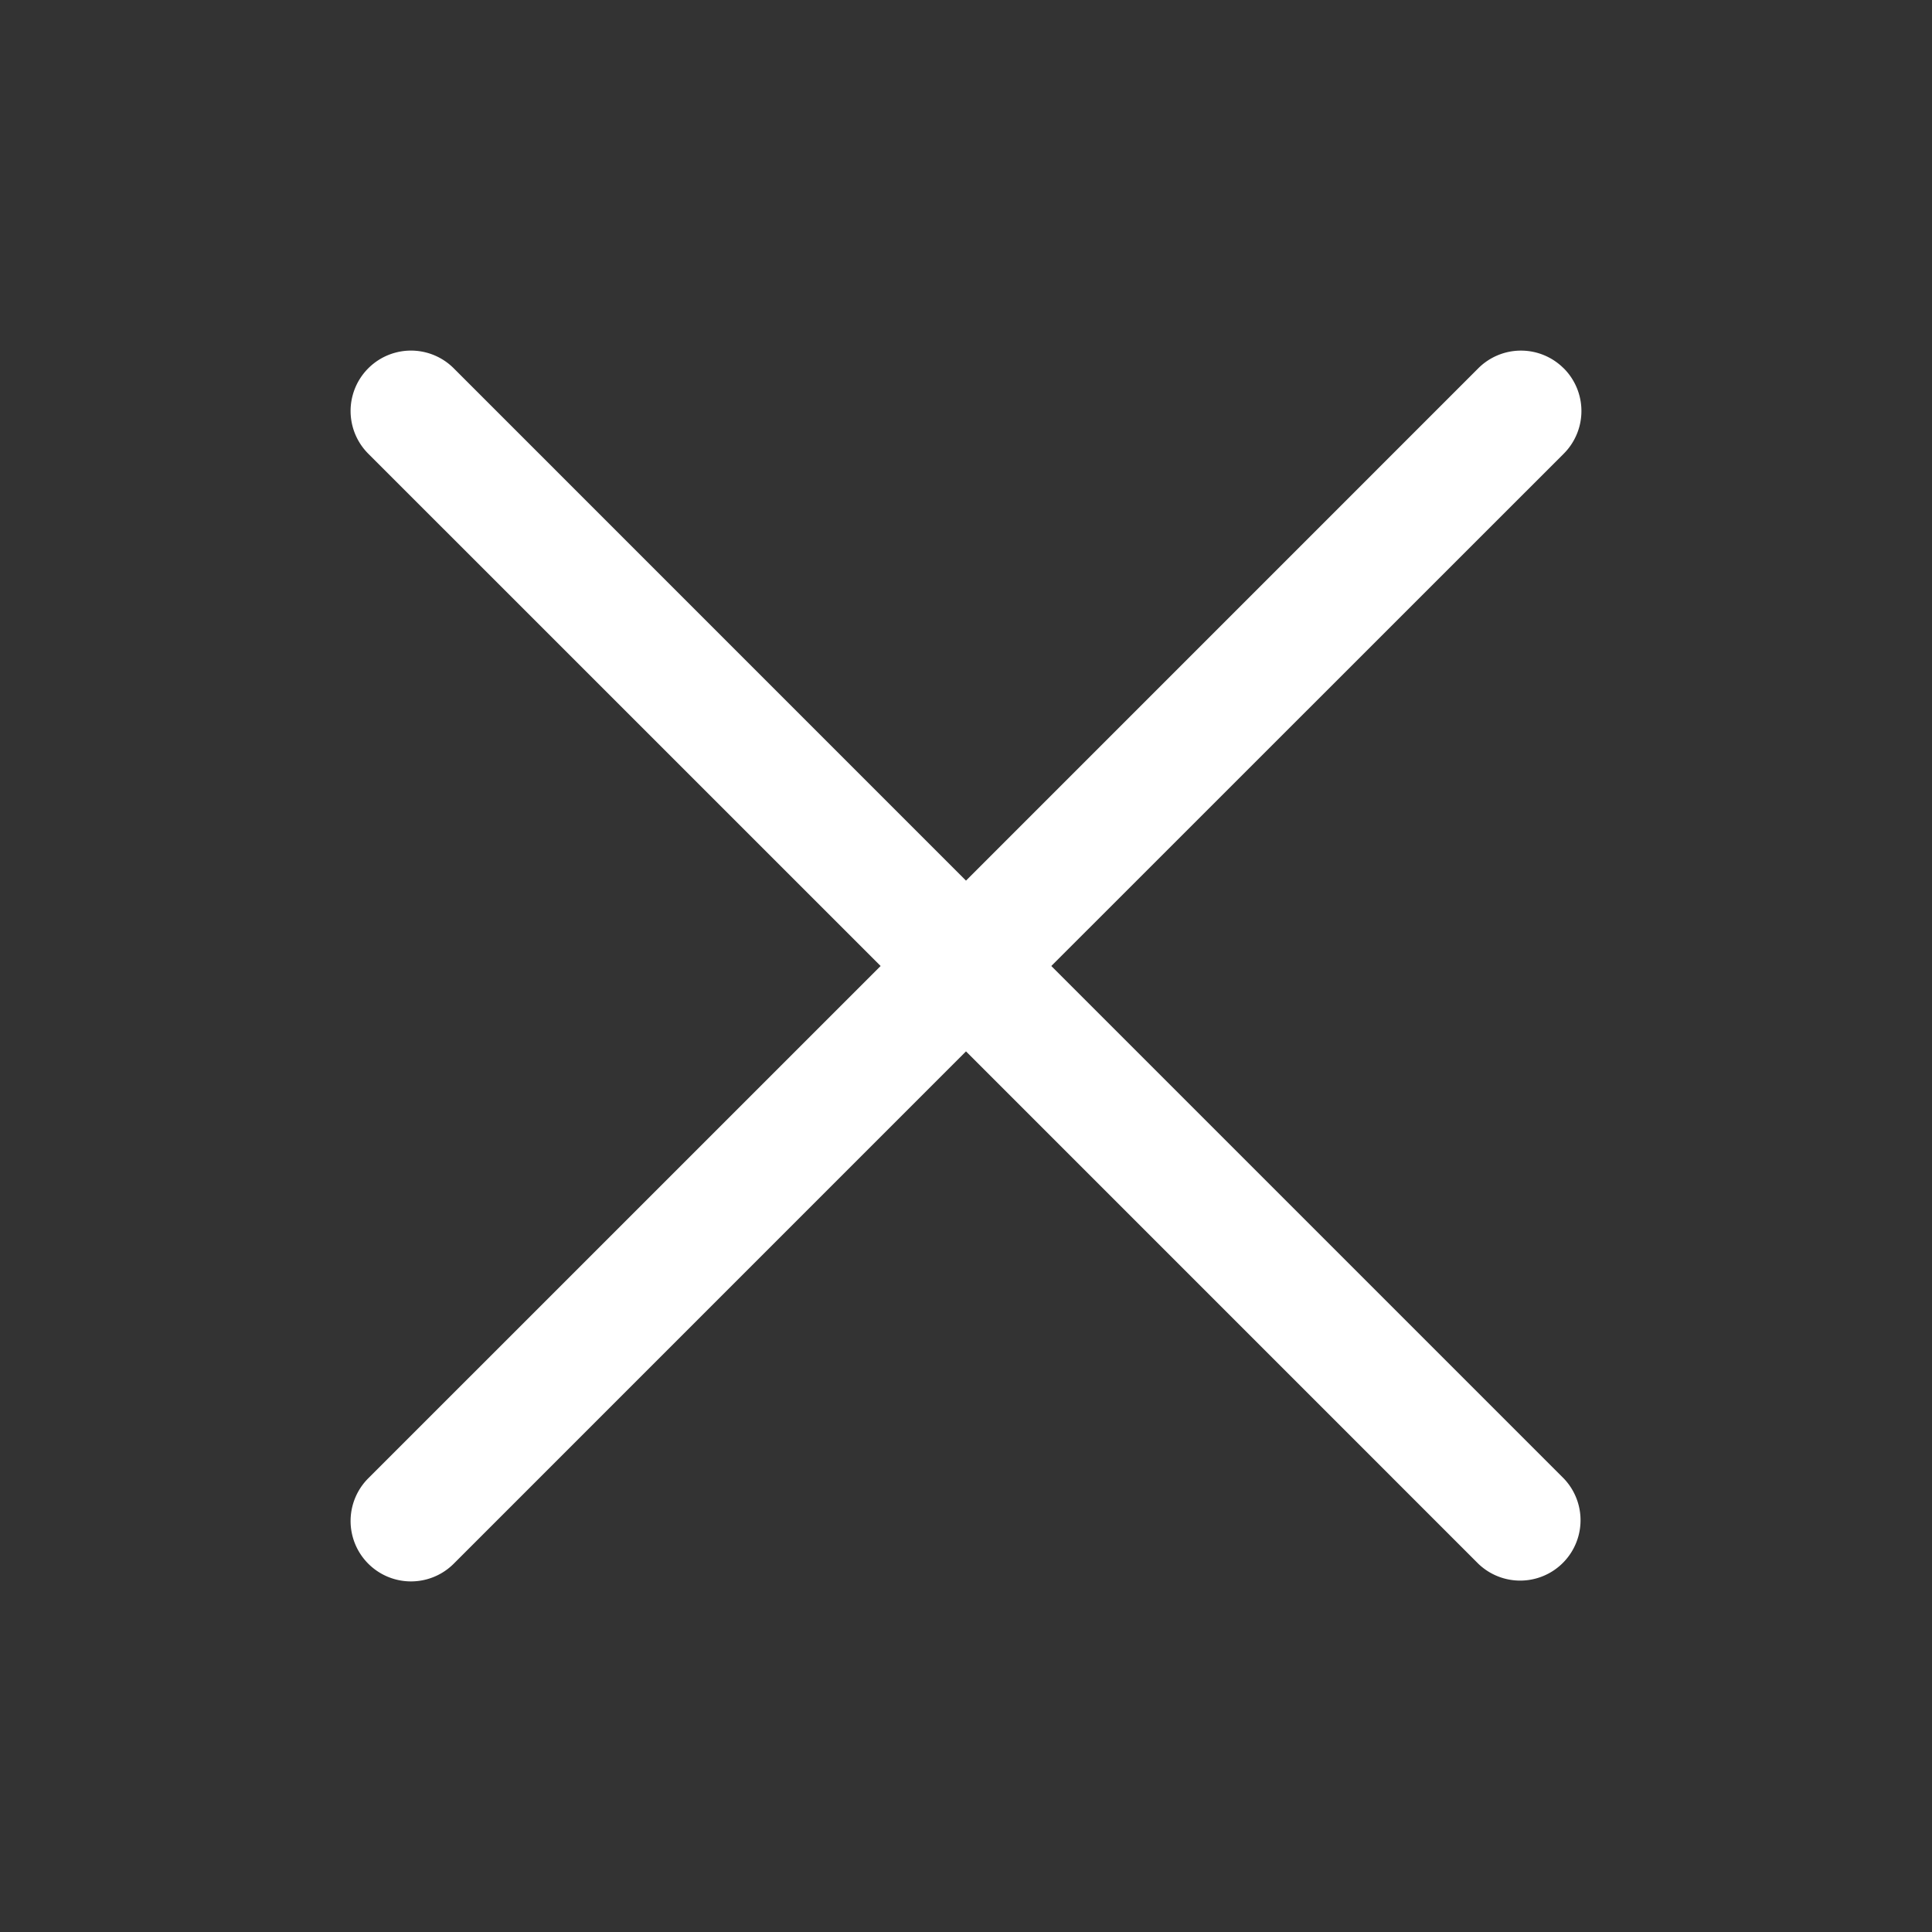 <?xml version="1.0" standalone="no"?><!DOCTYPE svg PUBLIC "-//W3C//DTD SVG 1.1//EN" "http://www.w3.org/Graphics/SVG/1.1/DTD/svg11.dtd"><svg t="1740639530470" class="icon" viewBox="0 0 1024 1024" version="1.1" xmlns="http://www.w3.org/2000/svg" p-id="2285" width="30" height="30" xmlns:xlink="http://www.w3.org/1999/xlink"><rect x="0" y="0" width="1024" height="1024" fill="#333333" stroke="none"/><path d="M828.8 195.2a32 32 0 0 1 0 45.28L557.216 512l271.52 271.52a32 32 0 0 1-45.248 45.248L512 557.248 240.48 828.8A32 32 0 0 1 195.2 783.52L466.752 512 195.2 240.48A32 32 0 0 1 240.48 195.2L512 466.752 783.52 195.2a32 32 0 0 1 45.248 0z" fill="#ffffff" p-id="2286"></path></svg>